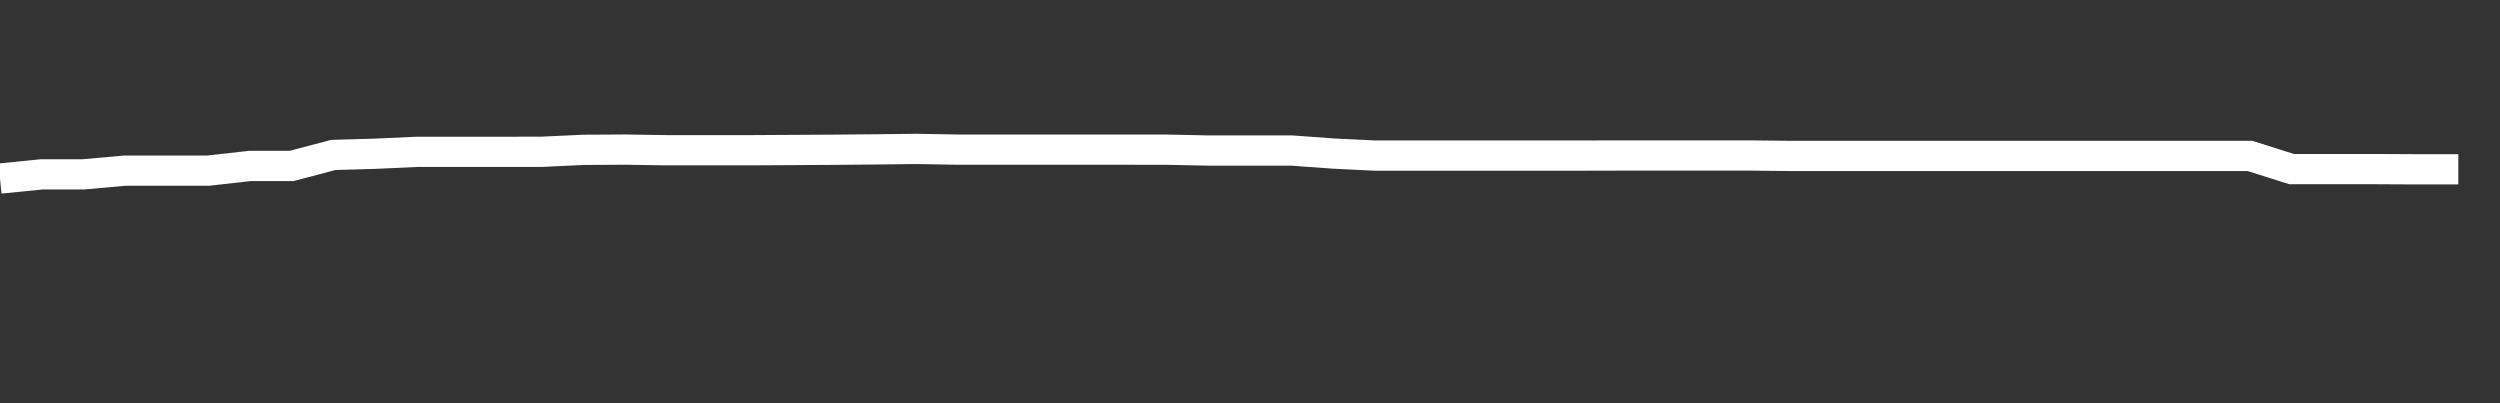 <svg xmlns="http://www.w3.org/2000/svg" width="248" height="40" viewBox="0 0 248 40" shape-rendering="auto"><rect x="0" y="0" width="248" height="40" fill="#333333" stroke="none"/><polyline points="0, 17.711 4.133, 17.296 8.267, 17.296 12.4, 16.926 16.533, 16.926 20.667, 16.926 24.8, 16.461 28.933, 16.461 33.067, 15.369 37.2, 15.252 41.333, 15.063 45.467, 15.063 49.6, 15.063 53.733, 15.058 57.867, 14.864 62, 14.841 66.133, 14.904 70.267, 14.904 74.4, 14.904 78.533, 14.88 82.667, 14.856 86.8, 14.819 90.933, 14.772 95.067, 14.844 99.2, 14.844 103.333, 14.844 107.467, 14.844 111.6, 14.844 115.733, 14.848 119.867, 14.933 124, 14.933 128.133, 14.933 132.267, 15.233 136.4, 15.434 140.533, 15.434 144.667, 15.434 148.8, 15.434 152.933, 15.434 157.067, 15.434 161.2, 15.425 165.333, 15.425 169.467, 15.425 173.6, 15.425 177.733, 15.47 181.867, 15.47 186, 15.47 190.133, 15.47 194.267, 15.47 198.4, 15.47 202.533, 15.47 206.667, 15.47 210.8, 15.47 214.933, 15.47 219.067, 15.47 223.2, 15.47 227.333, 16.775 231.467, 16.775 235.6, 16.775 239.733, 16.795 243.867, 16.795 248" stroke="#fff" stroke-width="3" stroke-opacity="1" fill="none" fill-opacity="0"></polyline></svg>